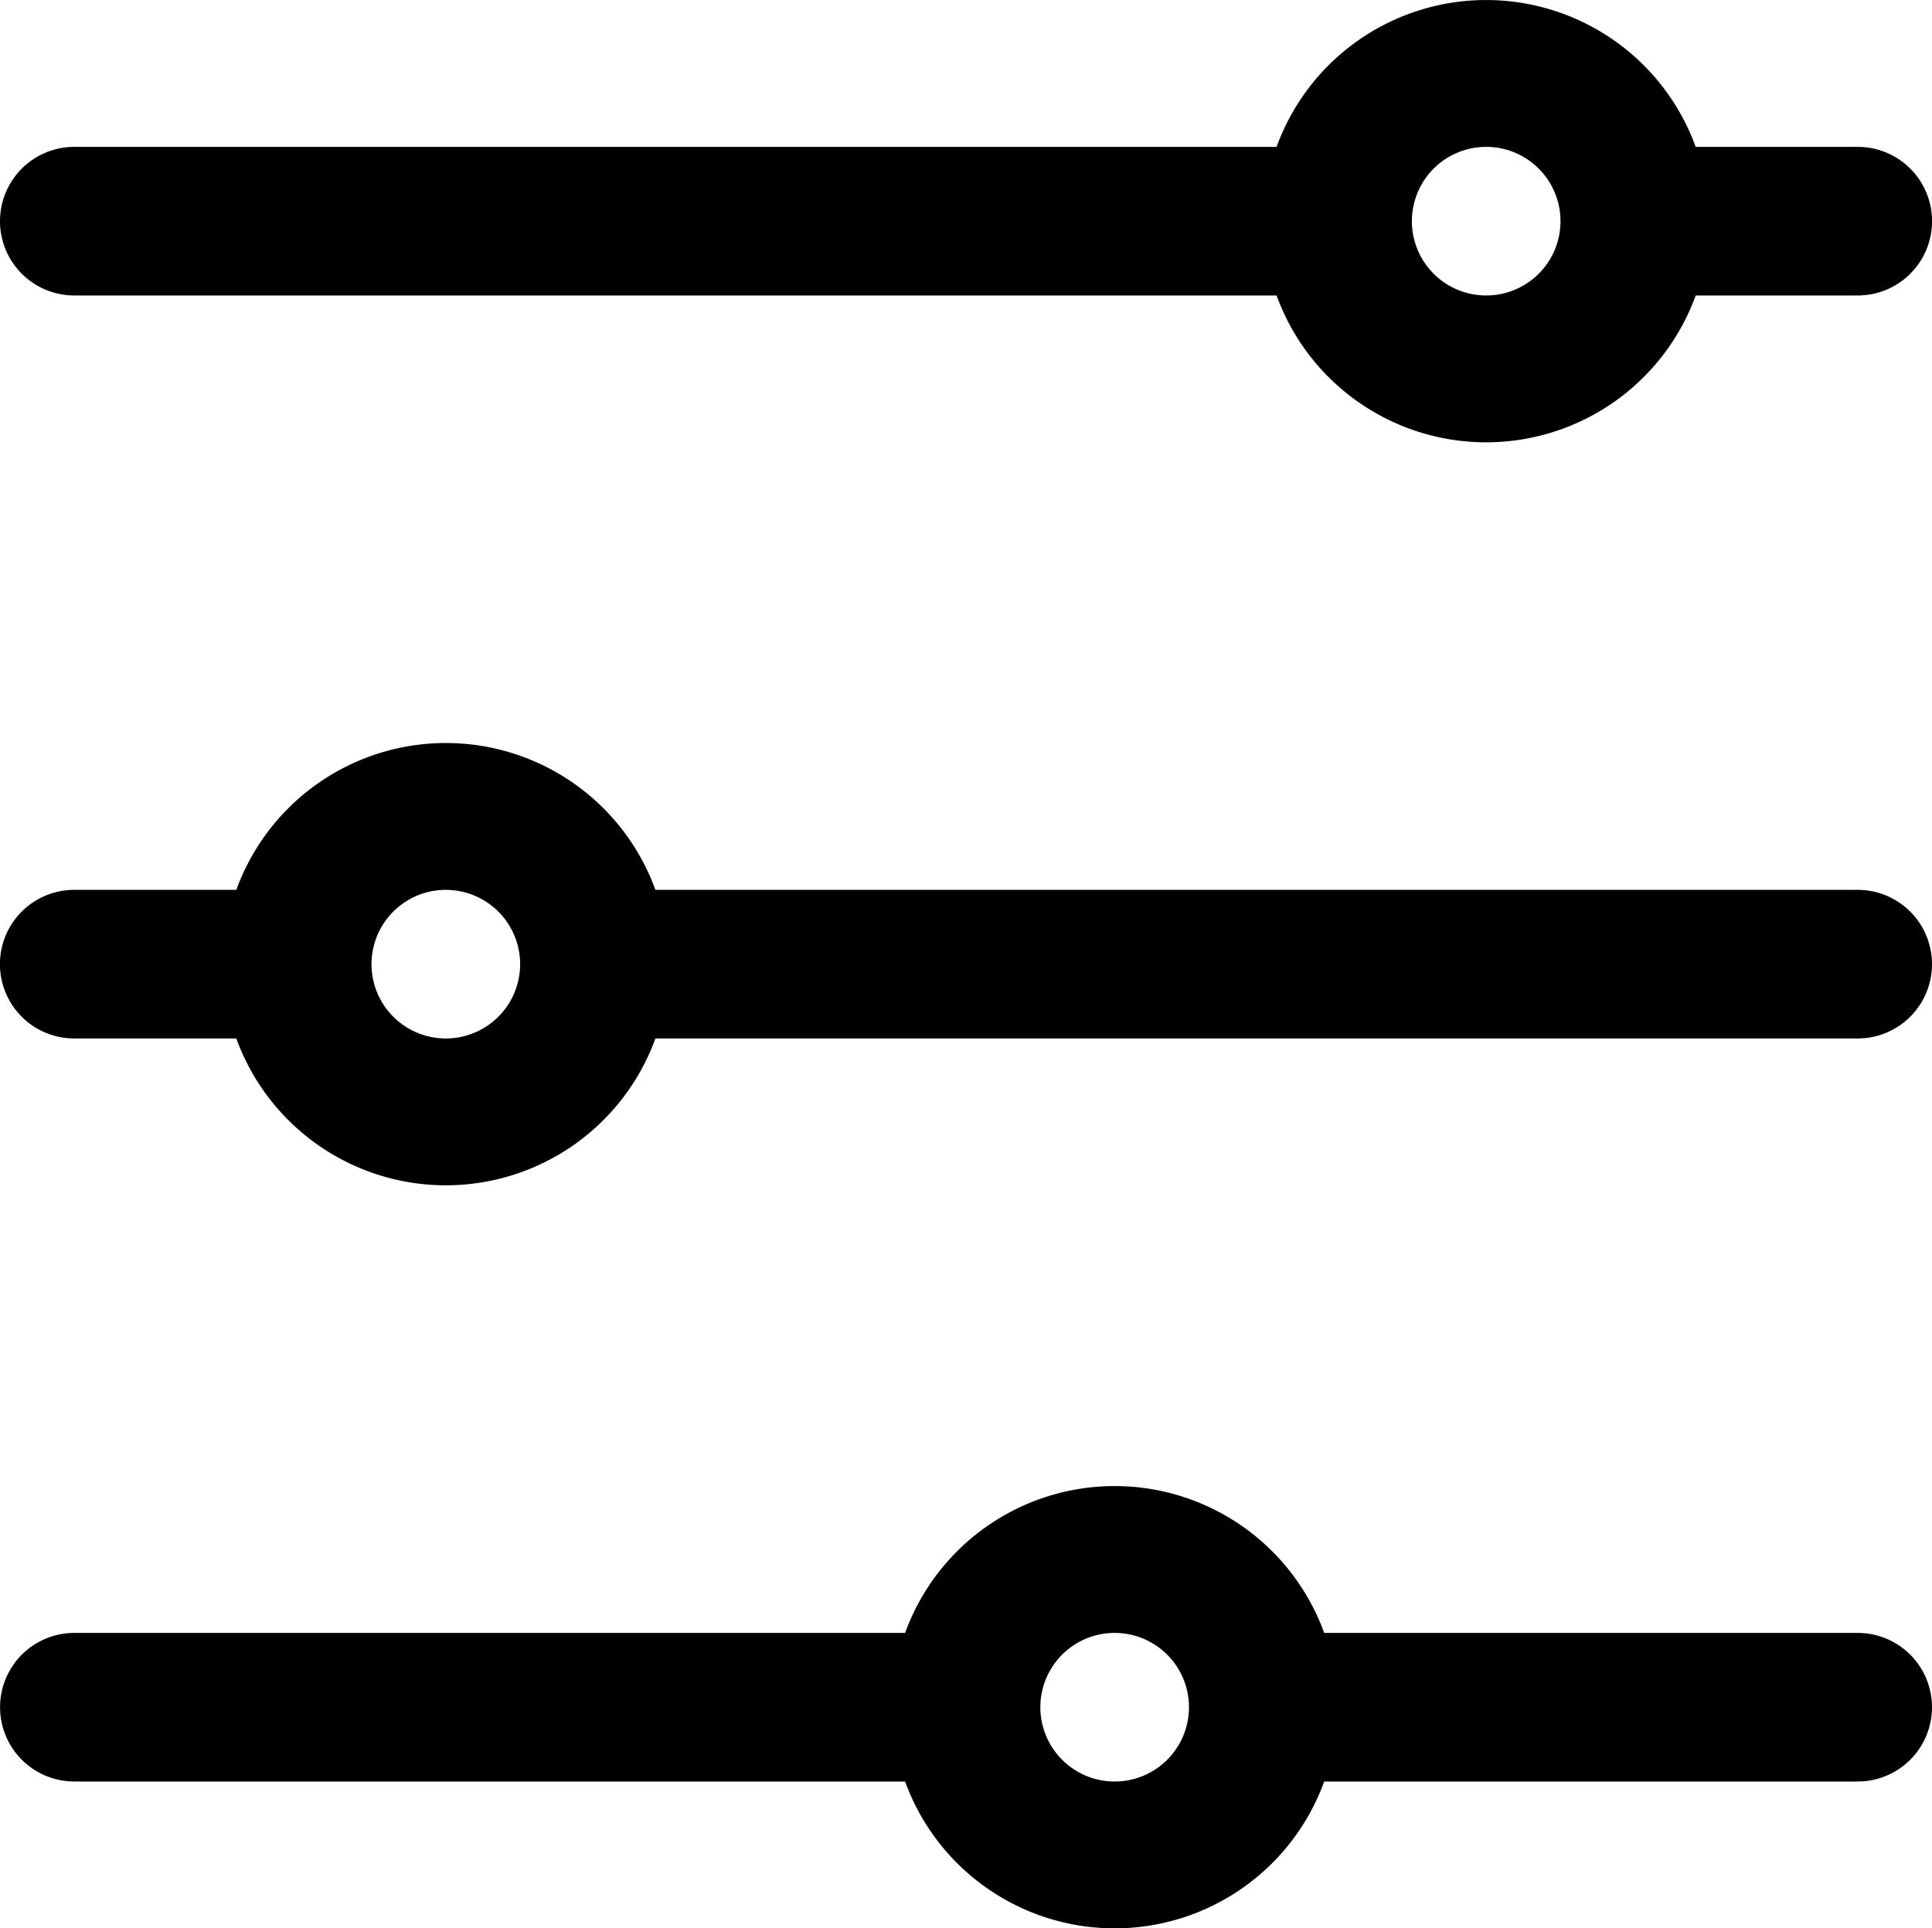 <svg xmlns="http://www.w3.org/2000/svg" width="32.187" height="32.128" viewBox="0 0 32.187 32.128">
  <g id="sort" transform="translate(-122.497 -52.91)">
    <path id="Path_7836" data-name="Path 7836" d="M123.738,57.833h20.03a3.714,3.714,0,0,0,6.982,0h2.7a1.238,1.238,0,1,0,0-2.476h-2.7a3.714,3.714,0,0,0-6.982,0h-20.03a1.238,1.238,0,1,0,0,2.476Zm23.521-2.476a1.238,1.238,0,1,1-.875.363A1.238,1.238,0,0,1,147.259,55.357Z" transform="translate(-0.003)"/>
    <path id="Path_7837" data-name="Path 7837" d="M153.448,230.357h-20.03a3.714,3.714,0,0,0-6.982,0h-2.7a1.238,1.238,0,1,0,0,2.476h2.7a3.714,3.714,0,0,0,6.982,0h20.03a1.238,1.238,0,1,0,0-2.476Zm-23.521,2.476a1.238,1.238,0,1,1,.875-.363A1.238,1.238,0,0,1,129.927,232.833Z" transform="translate(-0.002 -162.621)"/>
    <path id="Path_7838" data-name="Path 7838" d="M153.446,405.357h-8.888a3.714,3.714,0,0,0-6.982,0h-13.84a1.238,1.238,0,1,0,0,2.476h13.84a3.714,3.714,0,0,0,6.982,0h8.888a1.238,1.238,0,1,0,0-2.476Zm-12.379,2.476a1.238,1.238,0,1,1,.875-.362A1.238,1.238,0,0,1,141.067,407.833Z" transform="translate(0 -325.241)"/>
  </g>
</svg>
